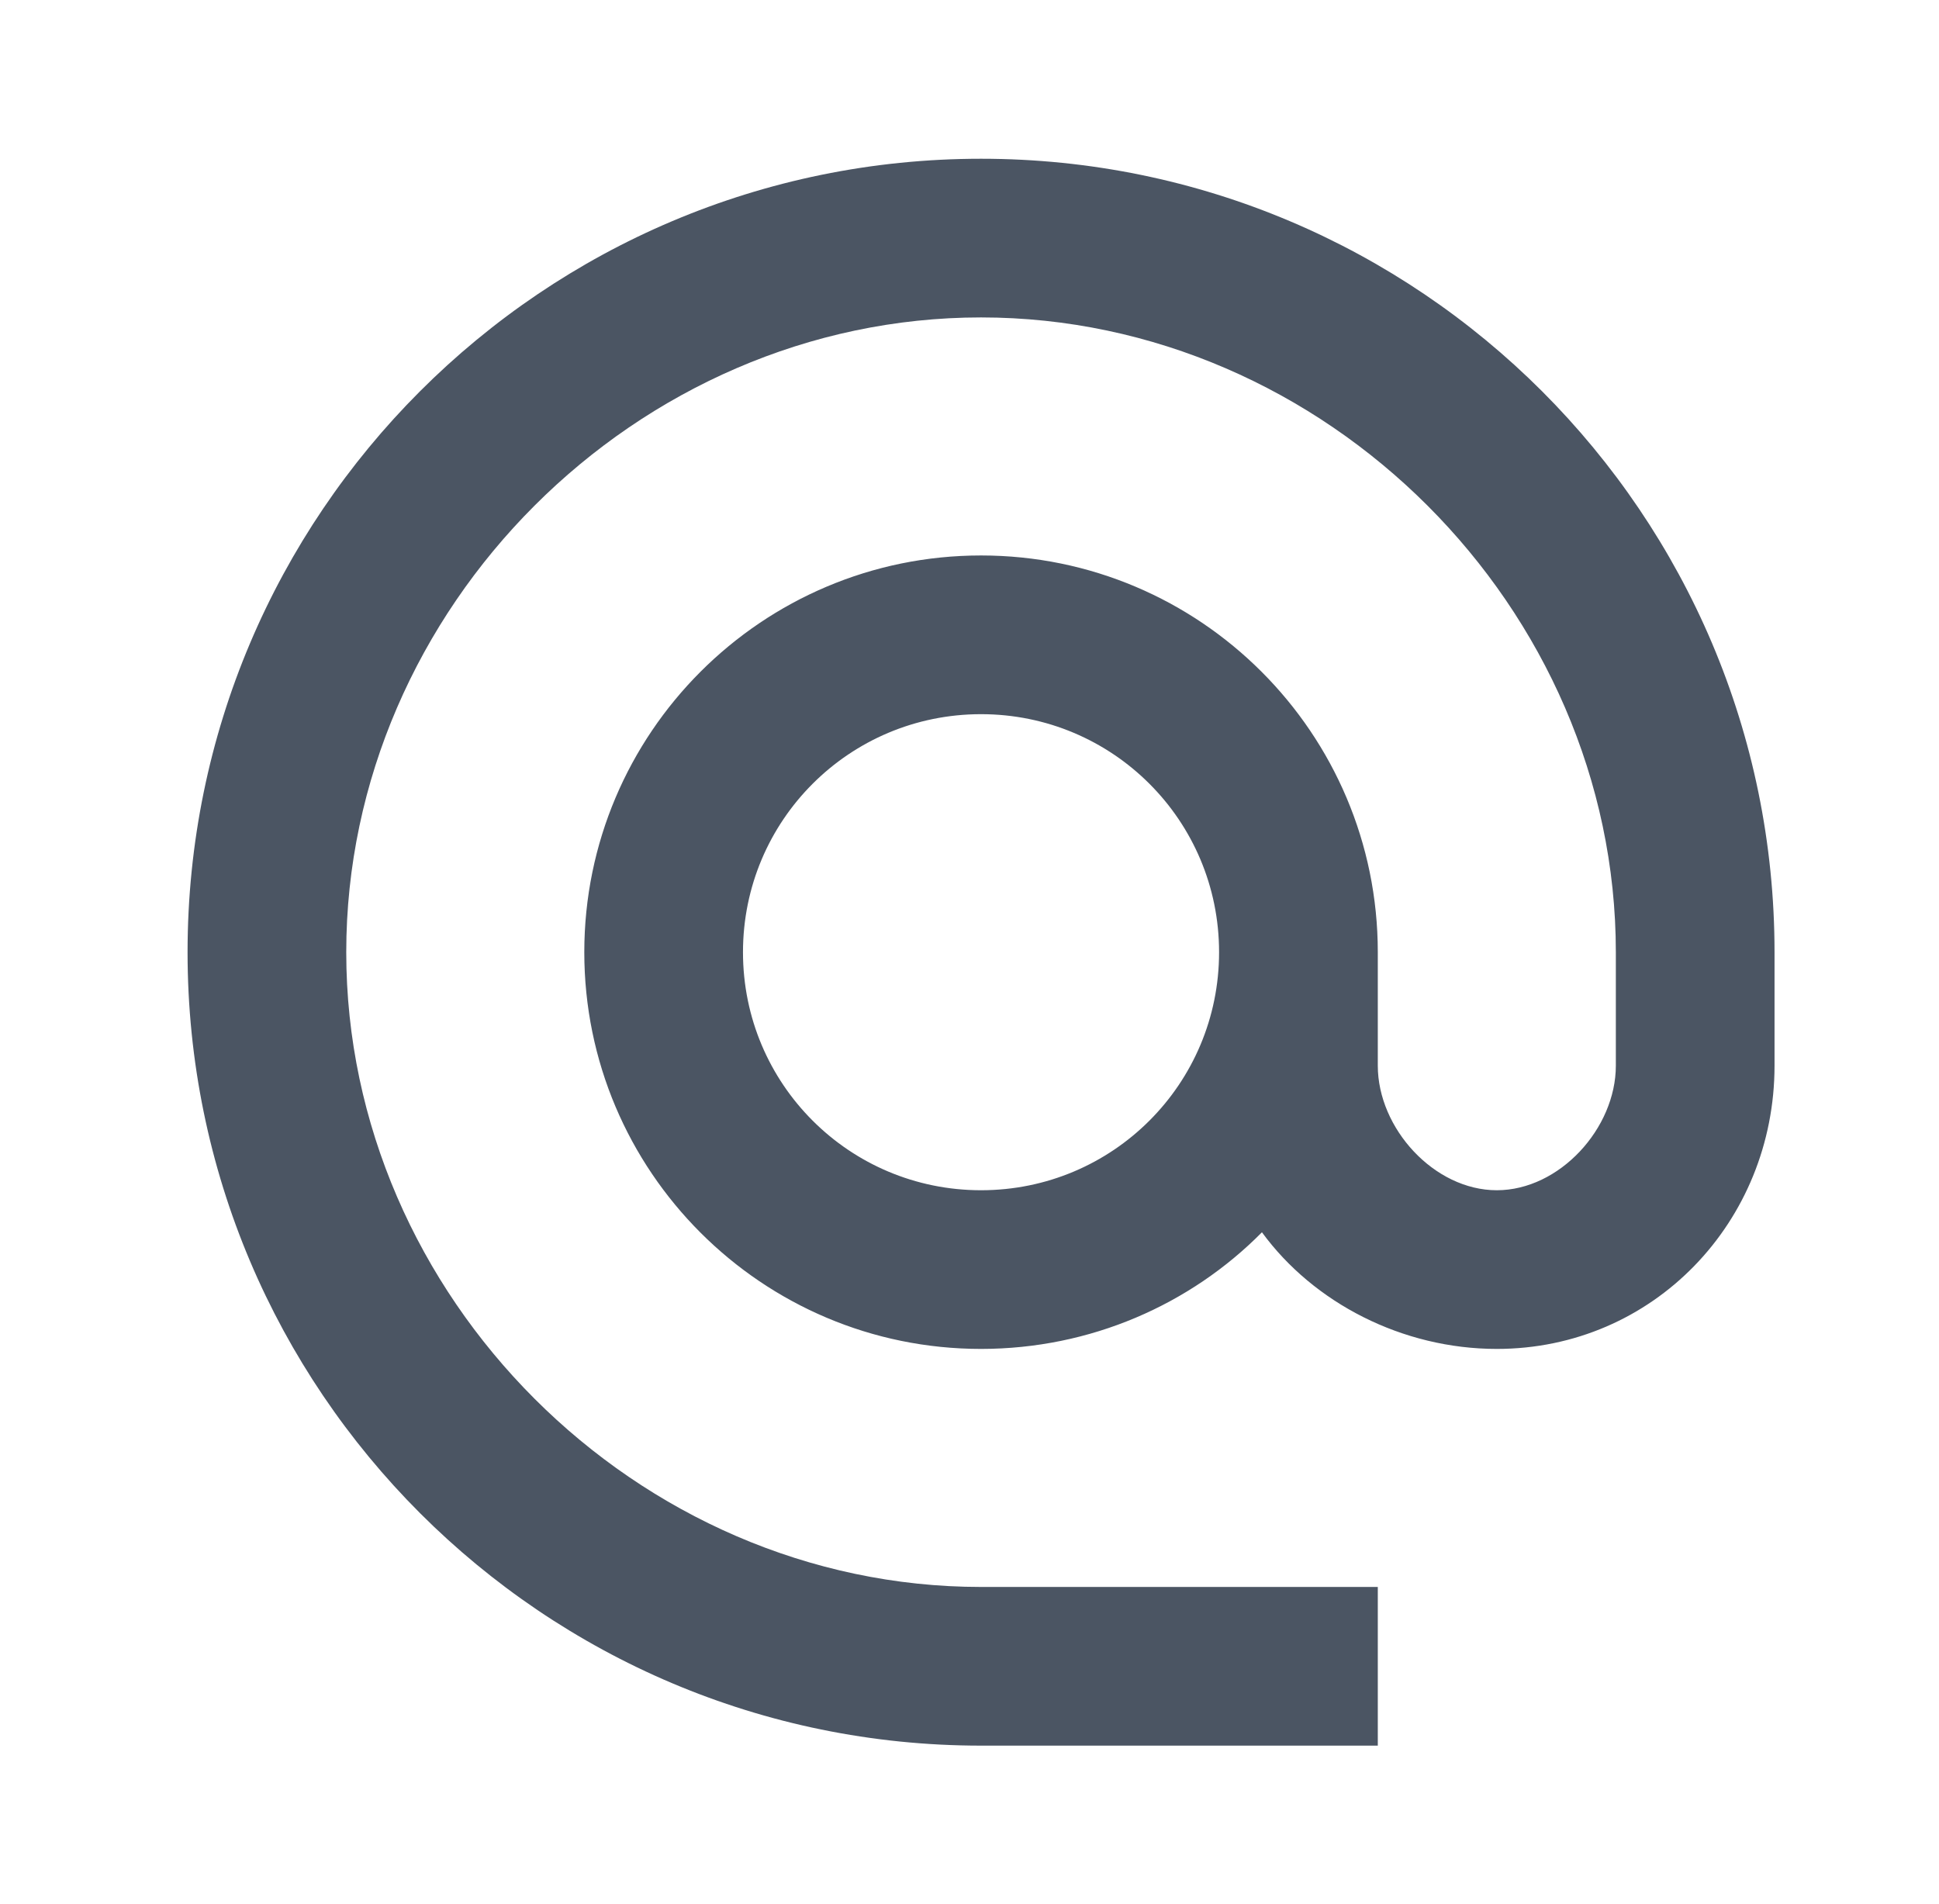 <?xml version="1.0" encoding="UTF-8"?> <svg xmlns="http://www.w3.org/2000/svg" width="56" height="55" viewBox="0 0 56 55" fill="none"><g id="ic:baseline-alternate-email"><path id="Vector" d="M28.333 4.585C15.683 4.585 5.417 14.852 5.417 27.502C5.417 40.152 15.683 50.418 28.333 50.418H39.792V45.835H28.333C18.387 45.835 10 37.447 10 27.502C10 17.556 18.387 9.168 28.333 9.168C38.279 9.168 46.667 17.556 46.667 27.502V30.779C46.667 32.589 45.04 34.377 43.229 34.377C41.419 34.377 39.792 32.589 39.792 30.779V27.502C39.792 21.177 34.658 16.043 28.333 16.043C22.008 16.043 16.875 21.177 16.875 27.502C16.875 33.827 22.008 38.96 28.333 38.96C31.496 38.96 34.383 37.677 36.446 35.591C37.935 37.631 40.502 38.96 43.229 38.96C47.744 38.96 51.25 35.293 51.25 30.779V27.502C51.25 14.852 40.983 4.585 28.333 4.585ZM28.333 34.377C24.529 34.377 21.458 31.306 21.458 27.502C21.458 23.698 24.529 20.627 28.333 20.627C32.138 20.627 35.208 23.698 35.208 27.502C35.208 31.306 32.138 34.377 28.333 34.377Z" fill="#4B5563"></path></g></svg> 